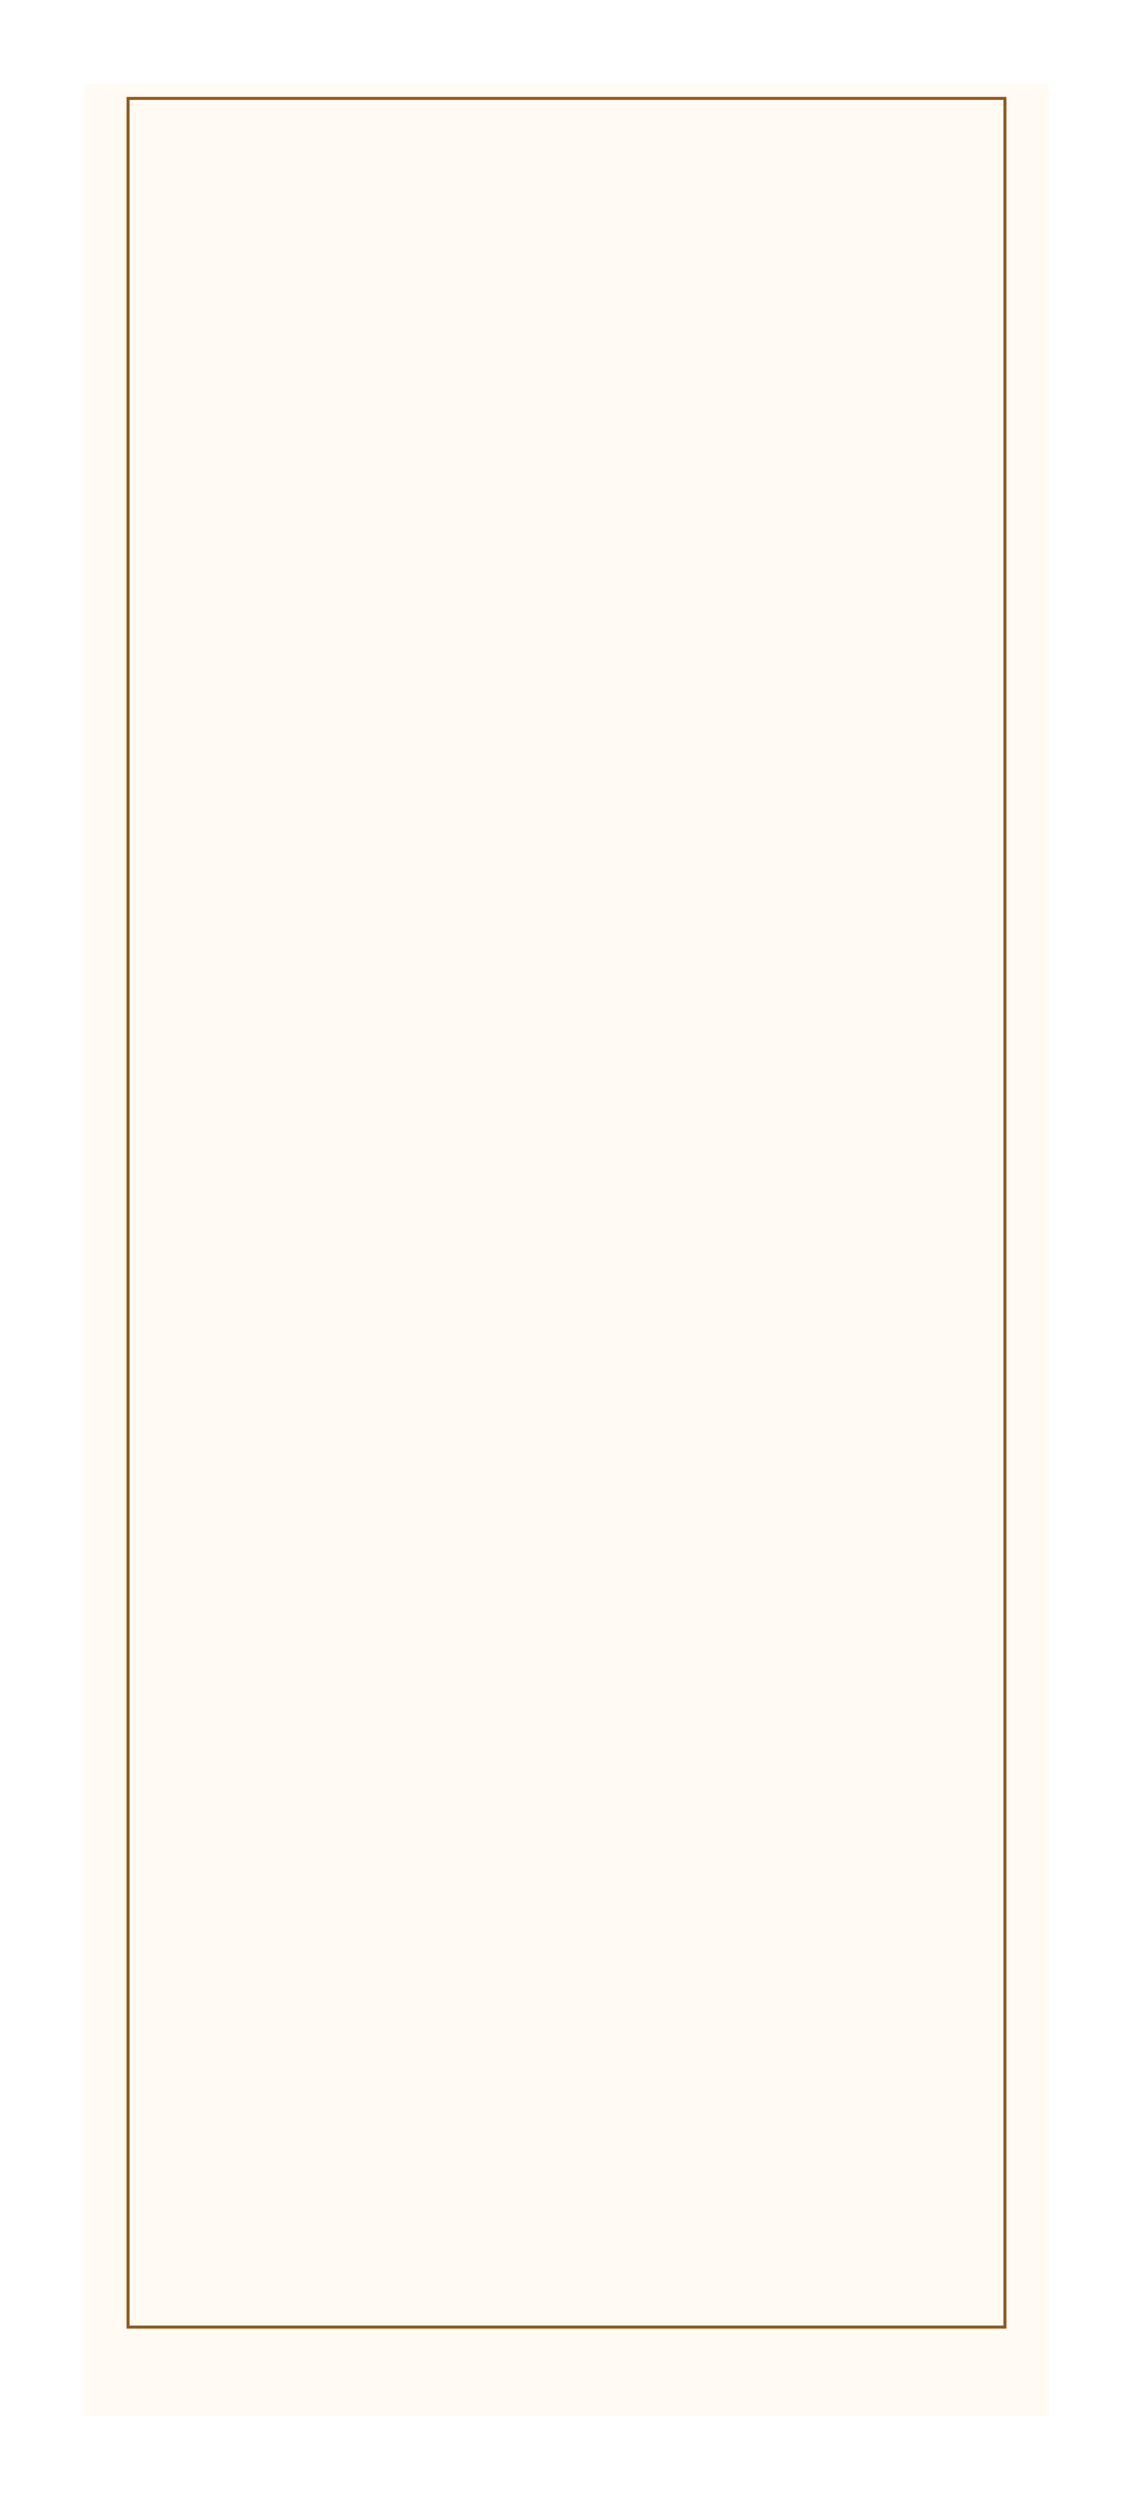 <?xml version="1.0" encoding="UTF-8"?> <svg xmlns="http://www.w3.org/2000/svg" width="376" height="829" viewBox="0 0 376 829" fill="none"><g filter="url(#filter0_d_6080_134)"><rect x="28" y="15" width="320" height="773.195" fill="#FFFAF2"></rect></g><rect x="42.5" y="32.633" width="291" height="739.032" stroke="#8F5A1C"></rect><defs><filter id="filter0_d_6080_134" x="0.7" y="0.7" width="374.6" height="827.795" filterUnits="userSpaceOnUse" color-interpolation-filters="sRGB"><feFlood flood-opacity="0" result="BackgroundImageFix"></feFlood><feColorMatrix in="SourceAlpha" type="matrix" values="0 0 0 0 0 0 0 0 0 0 0 0 0 0 0 0 0 0 127 0" result="hardAlpha"></feColorMatrix><feOffset dy="13"></feOffset><feGaussianBlur stdDeviation="13.65"></feGaussianBlur><feComposite in2="hardAlpha" operator="out"></feComposite><feColorMatrix type="matrix" values="0 0 0 0 0.154 0 0 0 0 0.074 0 0 0 0 0 0 0 0 0.25 0"></feColorMatrix><feBlend mode="normal" in2="BackgroundImageFix" result="effect1_dropShadow_6080_134"></feBlend><feBlend mode="normal" in="SourceGraphic" in2="effect1_dropShadow_6080_134" result="shape"></feBlend></filter></defs></svg> 
